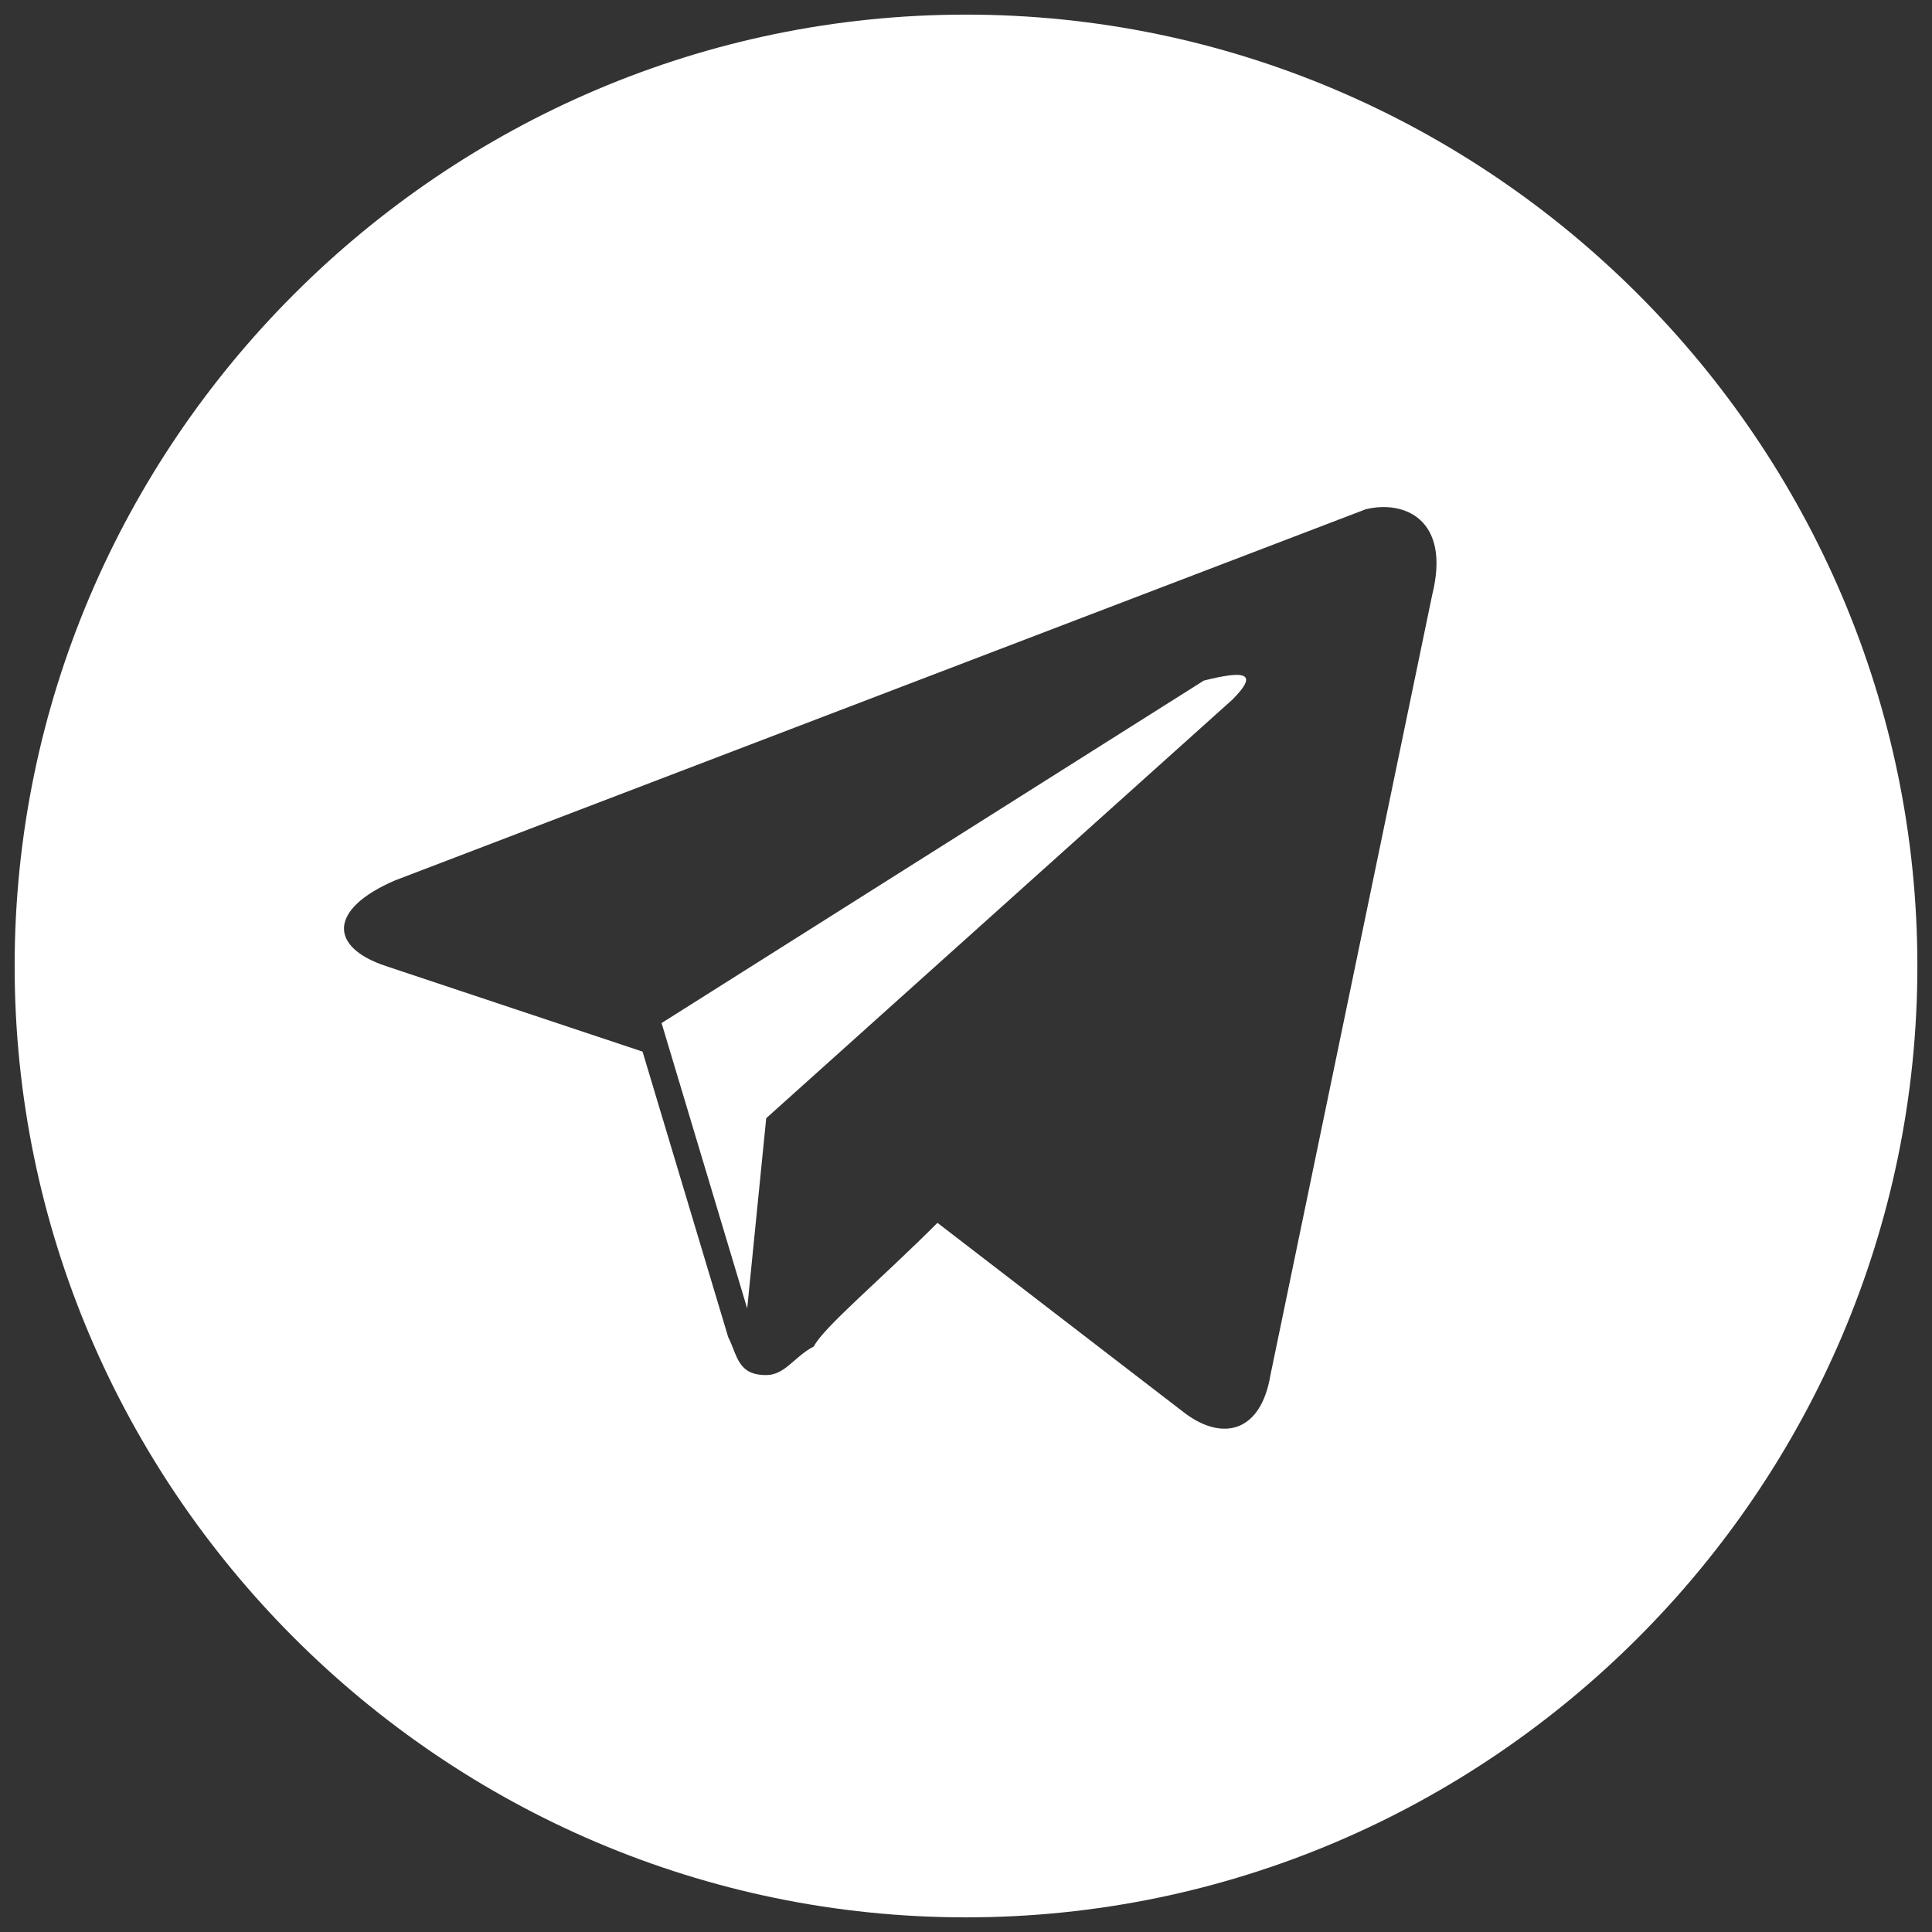 <?xml version="1.0" encoding="UTF-8"?> <svg xmlns="http://www.w3.org/2000/svg" width="88" height="88" viewBox="0 0 88 88" fill="none"><rect x="0" y="0" width="88" height="88" fill="#333333" stroke="none"/> <path d="M44 0.666C20.167 0.666 0.667 20.166 0.667 43.999C0.667 67.833 20.167 87.333 44 87.333C67.834 87.333 87.334 67.833 87.334 43.999C87.334 20.166 67.834 0.666 44 0.666ZM65.234 27.099L57.867 62.633C57.434 65.233 55.7 65.666 53.967 64.366L42.7 55.699C40.1 58.299 37.5 60.466 37.067 61.333C36.2 61.766 35.767 62.633 34.9 62.633C33.6 62.633 33.6 61.766 33.167 60.899L29.267 47.899L17.567 43.999C14.967 43.133 14.967 41.399 18 40.099L62.2 23.199C63.934 22.766 66.1 23.633 65.234 27.099ZM54.834 30.999L30.134 46.599L34.034 59.599L34.9 50.933L56.134 31.866C57.434 30.566 56.567 30.566 54.834 30.999Z" fill="white"></path> </svg> 
